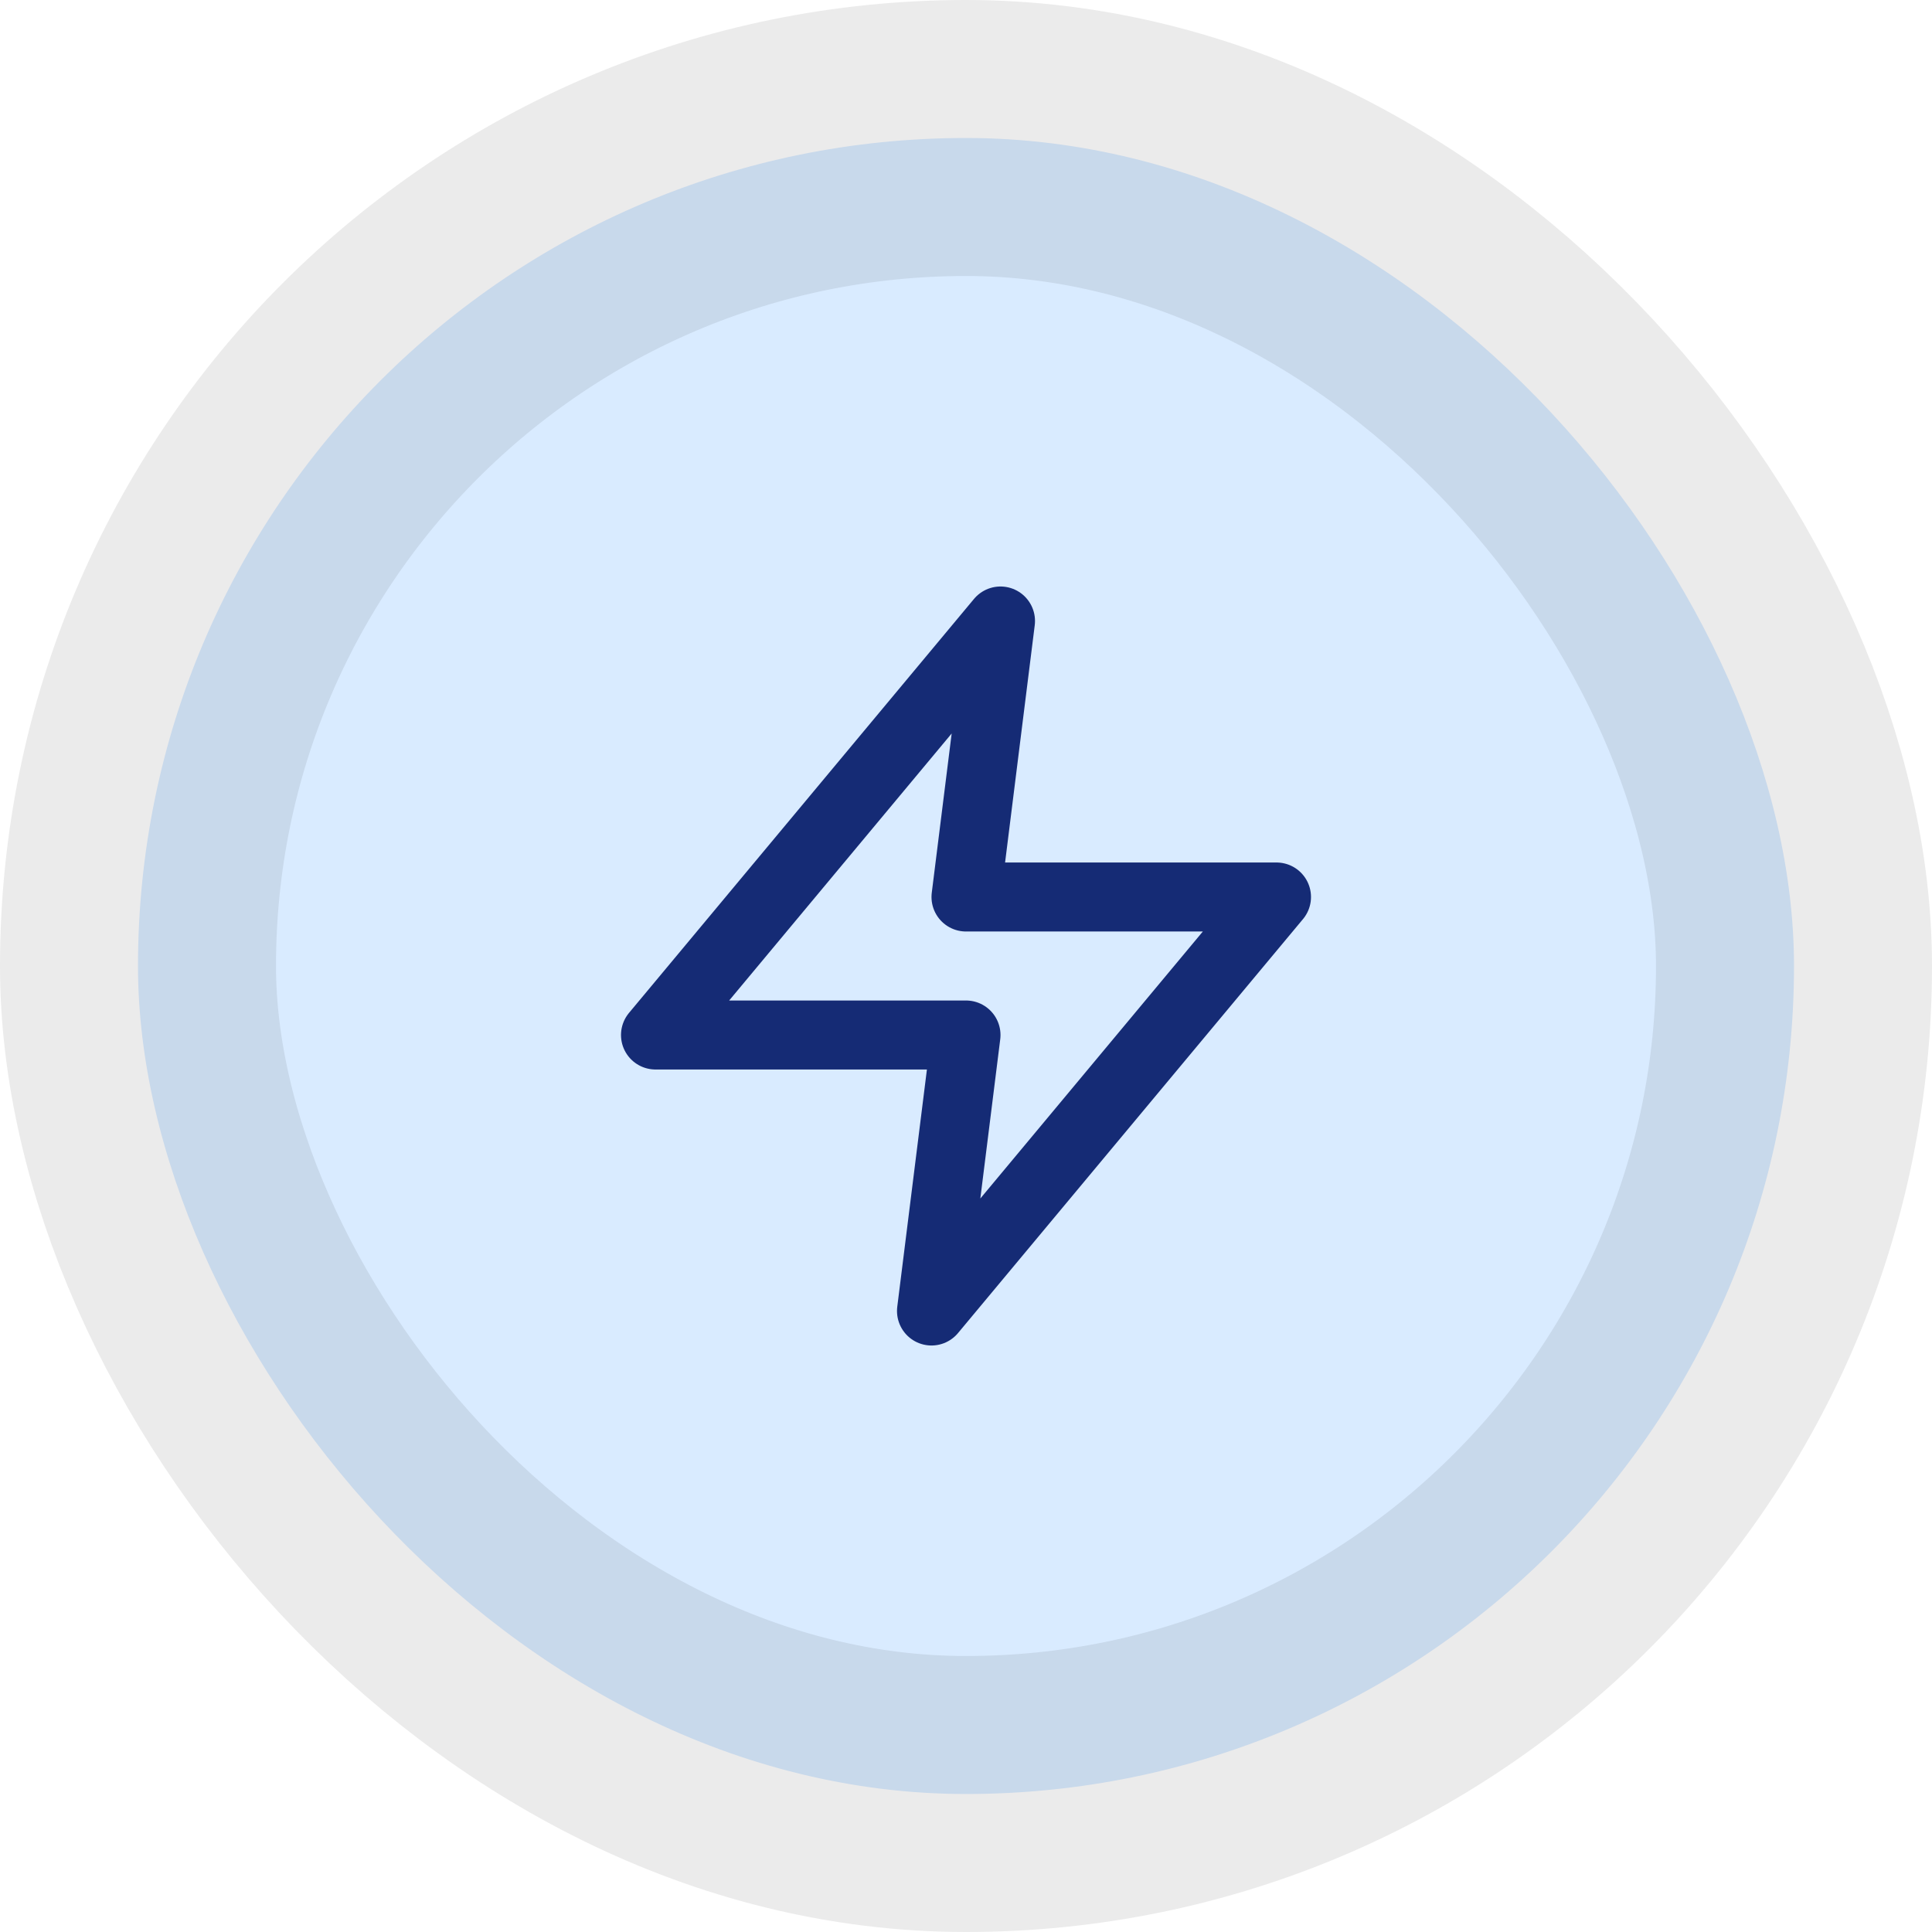 <svg xmlns="http://www.w3.org/2000/svg" width="56" height="56" viewBox="0 0 56 56" fill="none"><rect x="4" y="4" width="48" height="48" rx="24" fill="#007AFF" fill-opacity="0.15"></rect><rect x="4" y="4" width="48" height="48" rx="24" stroke="black" stroke-opacity="0.08" stroke-width="8"></rect><path d="M29 18L19 30H28L27 38L37 26H28L29 18Z" stroke="#152B75" stroke-width="2" stroke-linecap="round" stroke-linejoin="round"></path></svg>